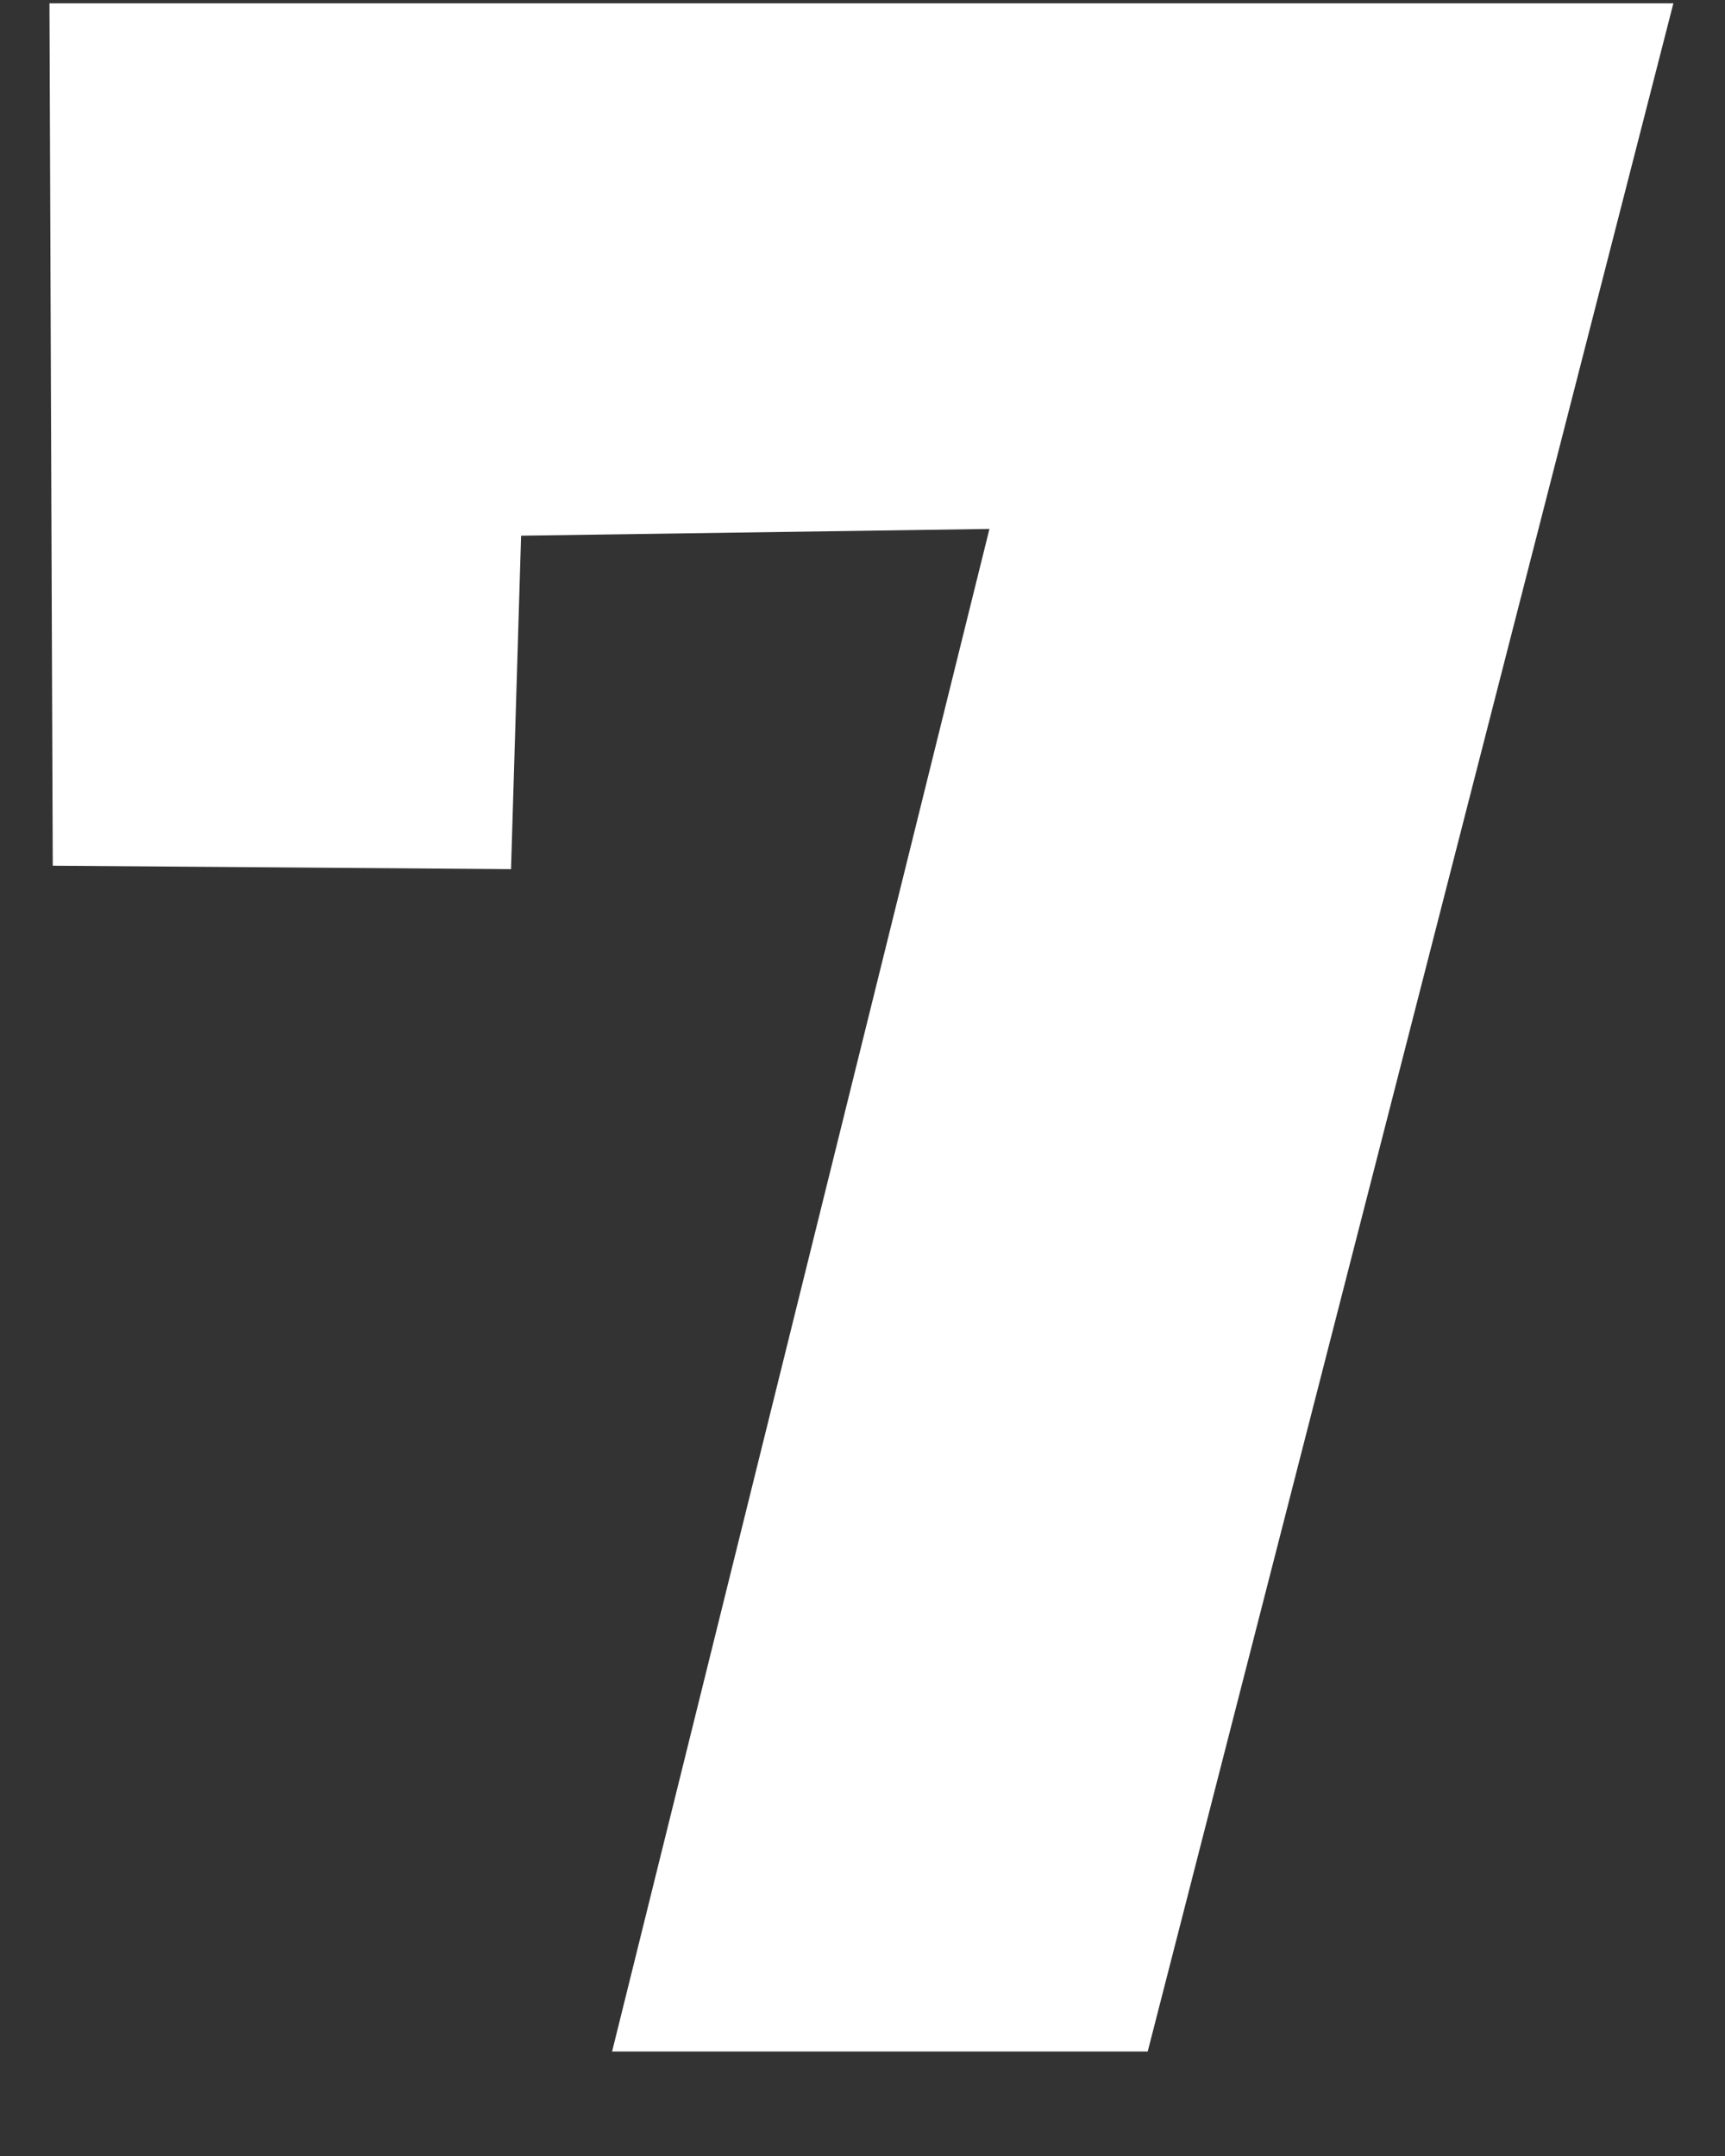 <svg width="12" height="15" viewBox="0 0 12 15" fill="none" xmlns="http://www.w3.org/2000/svg">
<rect x="0" y="0" width="12" height="15" fill="#333333" stroke="none"/>
<path d="M7.984 14.273H4.258L6.883 3.68L3.625 3.727L3.555 6.047L0.367 6.023L0.344 0.023H11.641L7.984 14.273Z" fill="white"/>
</svg>
